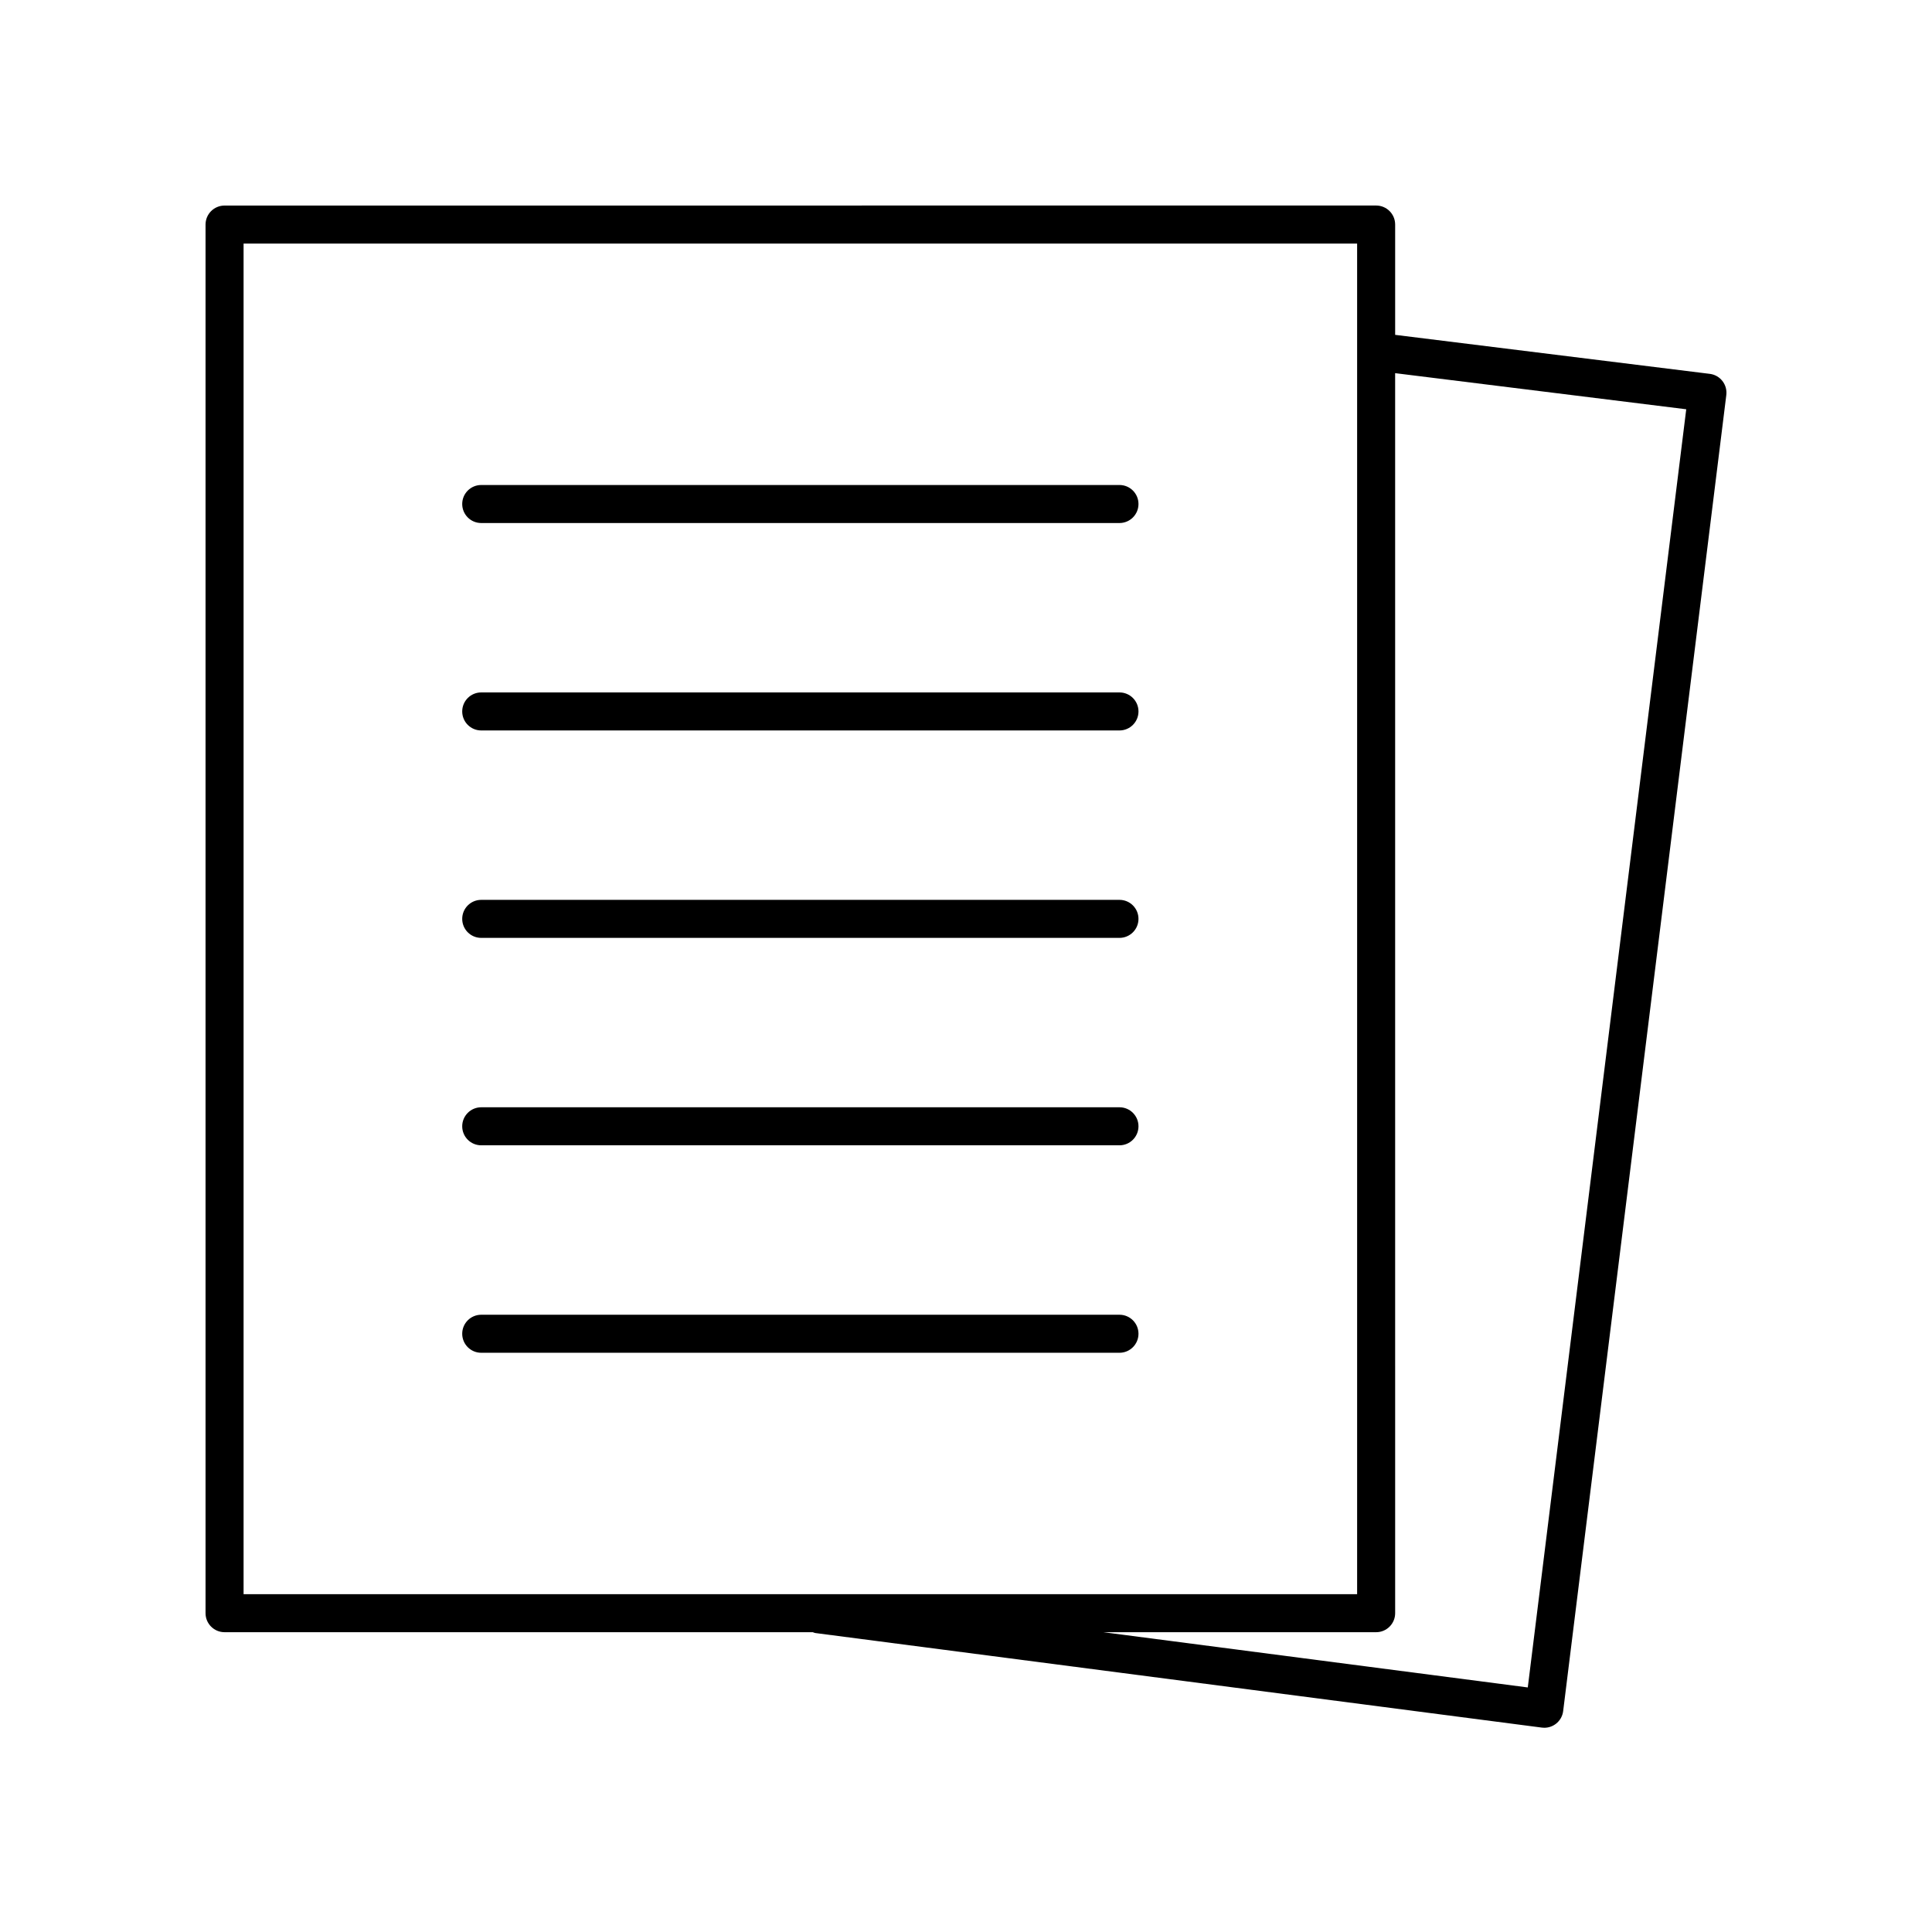 <?xml version="1.0" encoding="UTF-8"?>
<!-- Uploaded to: SVG Repo, www.svgrepo.com, Generator: SVG Repo Mixer Tools -->
<svg fill="#000000" width="800px" height="800px" version="1.1" viewBox="144 144 512 512" xmlns="http://www.w3.org/2000/svg">
 <g>
  <path d="m203.51 576.55h155.89c0.219 0.059 0.402 0.188 0.637 0.215l192.57 25.066c0.215 0.031 0.434 0.043 0.648 0.043 1.113 0 2.195-0.367 3.086-1.055 1.059-0.82 1.75-2.031 1.914-3.367l43.234-348.76c0.164-1.328-0.203-2.66-1.027-3.719-0.82-1.055-2.027-1.738-3.352-1.898l-83.379-10.336v-29.234c0-2.785-2.254-5.039-5.039-5.039l-305.18 0.008c-2.781 0-5.039 2.254-5.039 5.039v368c0.004 2.785 2.258 5.035 5.039 5.035zm387.36-324.09-41.992 338.73-112.48-14.641h72.293c2.781 0 5.039-2.254 5.039-5.039l-0.004-328.62zm-382.32-43.91h295.1v357.93h-295.1z"/>
  <path d="m440.67 492.42h-169.14c-2.781 0-5.039 2.254-5.039 5.039 0 2.785 2.254 5.039 5.039 5.039h169.14c2.781 0 5.039-2.254 5.039-5.039 0-2.789-2.258-5.039-5.039-5.039z"/>
  <path d="m440.67 437.44h-169.14c-2.781 0-5.039 2.254-5.039 5.039 0 2.785 2.254 5.039 5.039 5.039h169.14c2.781 0 5.039-2.254 5.039-5.039 0-2.789-2.258-5.039-5.039-5.039z"/>
  <path d="m440.67 382.47h-169.14c-2.781 0-5.039 2.254-5.039 5.039 0 2.785 2.254 5.039 5.039 5.039h169.14c2.781 0 5.039-2.254 5.039-5.039 0-2.785-2.258-5.039-5.039-5.039z"/>
  <path d="m440.67 327.5h-169.14c-2.781 0-5.039 2.254-5.039 5.039s2.254 5.039 5.039 5.039h169.14c2.781 0 5.039-2.254 5.039-5.039s-2.258-5.039-5.039-5.039z"/>
  <path d="m440.67 272.53h-169.14c-2.781 0-5.039 2.254-5.039 5.039s2.254 5.039 5.039 5.039h169.14c2.781 0 5.039-2.254 5.039-5.039 0-2.789-2.258-5.039-5.039-5.039z"/>
 </g>
</svg>